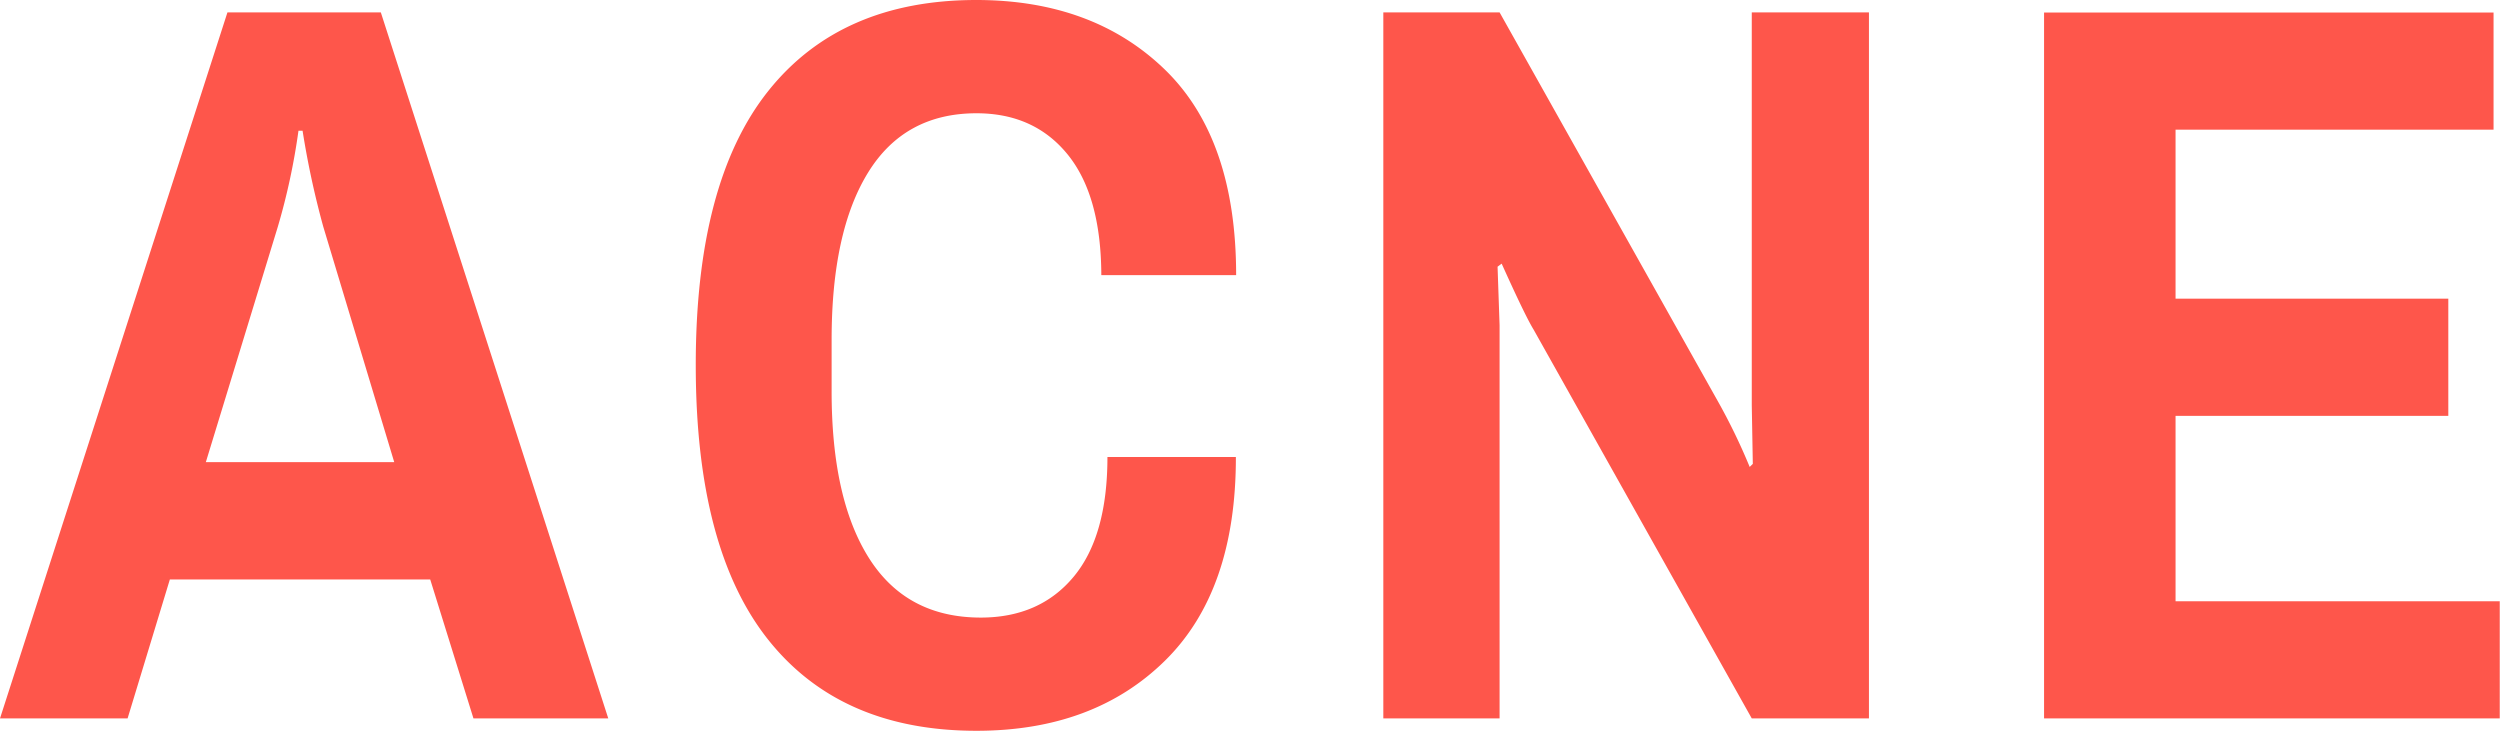 <?xml version="1.0" encoding="UTF-8"?> <svg xmlns="http://www.w3.org/2000/svg" xmlns:xlink="http://www.w3.org/1999/xlink" id="Layer_1" data-name="Layer 1" viewBox="0 0 384.04 112.26"> <defs> <style>.cls-1{fill:none;}.cls-2{clip-path:url(#clip-path);}.cls-3{fill:#fe564b;}</style> <clipPath id="clip-path" transform="translate(0 0.26)"> <rect class="cls-1" y="-0.26" width="384.04" height="112.26"></rect> </clipPath> </defs> <title>HL_04 Acne</title> <g class="cls-2"> <path class="cls-3" d="M314,110.1h70v-18h-49.8V63.62h41.9v-18h-41.9V19.66h48.85v-18H314Zm-101.5,0h17.86V49.71l-.31-9,.63-.47q3.63,8.06,4.9,10.12L269.1,110.1h18V1.64h-18V62l.16,9-.48.47a92.38,92.38,0,0,0-4.9-10.11L230.36,1.64H212.5ZM150,112q18,0,28.94-10.75t10.91-31.31H170.12q0,12.18-5.21,18.42t-14.23,6.25q-11.38,0-17.16-9.09t-5.77-25.7v-7.9q0-16.61,5.61-25.69T150,17.14q8.86,0,14,6.32T169.18,42h20.71q0-21-11-31.62T150-.26q-20.86,0-32,14T106.88,55.87Q106.88,84,118,98t32,14M31.62,70.73l11.07-36.2a100.72,100.72,0,0,0,3.16-14.71h.63a134.1,134.1,0,0,0,3.17,14.71l10.91,36.2ZM0,110.1H19.6l6.49-21.34h40l6.64,21.34H93.44L58.5,1.64H34.94Z" transform="translate(0 0.26)"></path> </g> </svg> 
